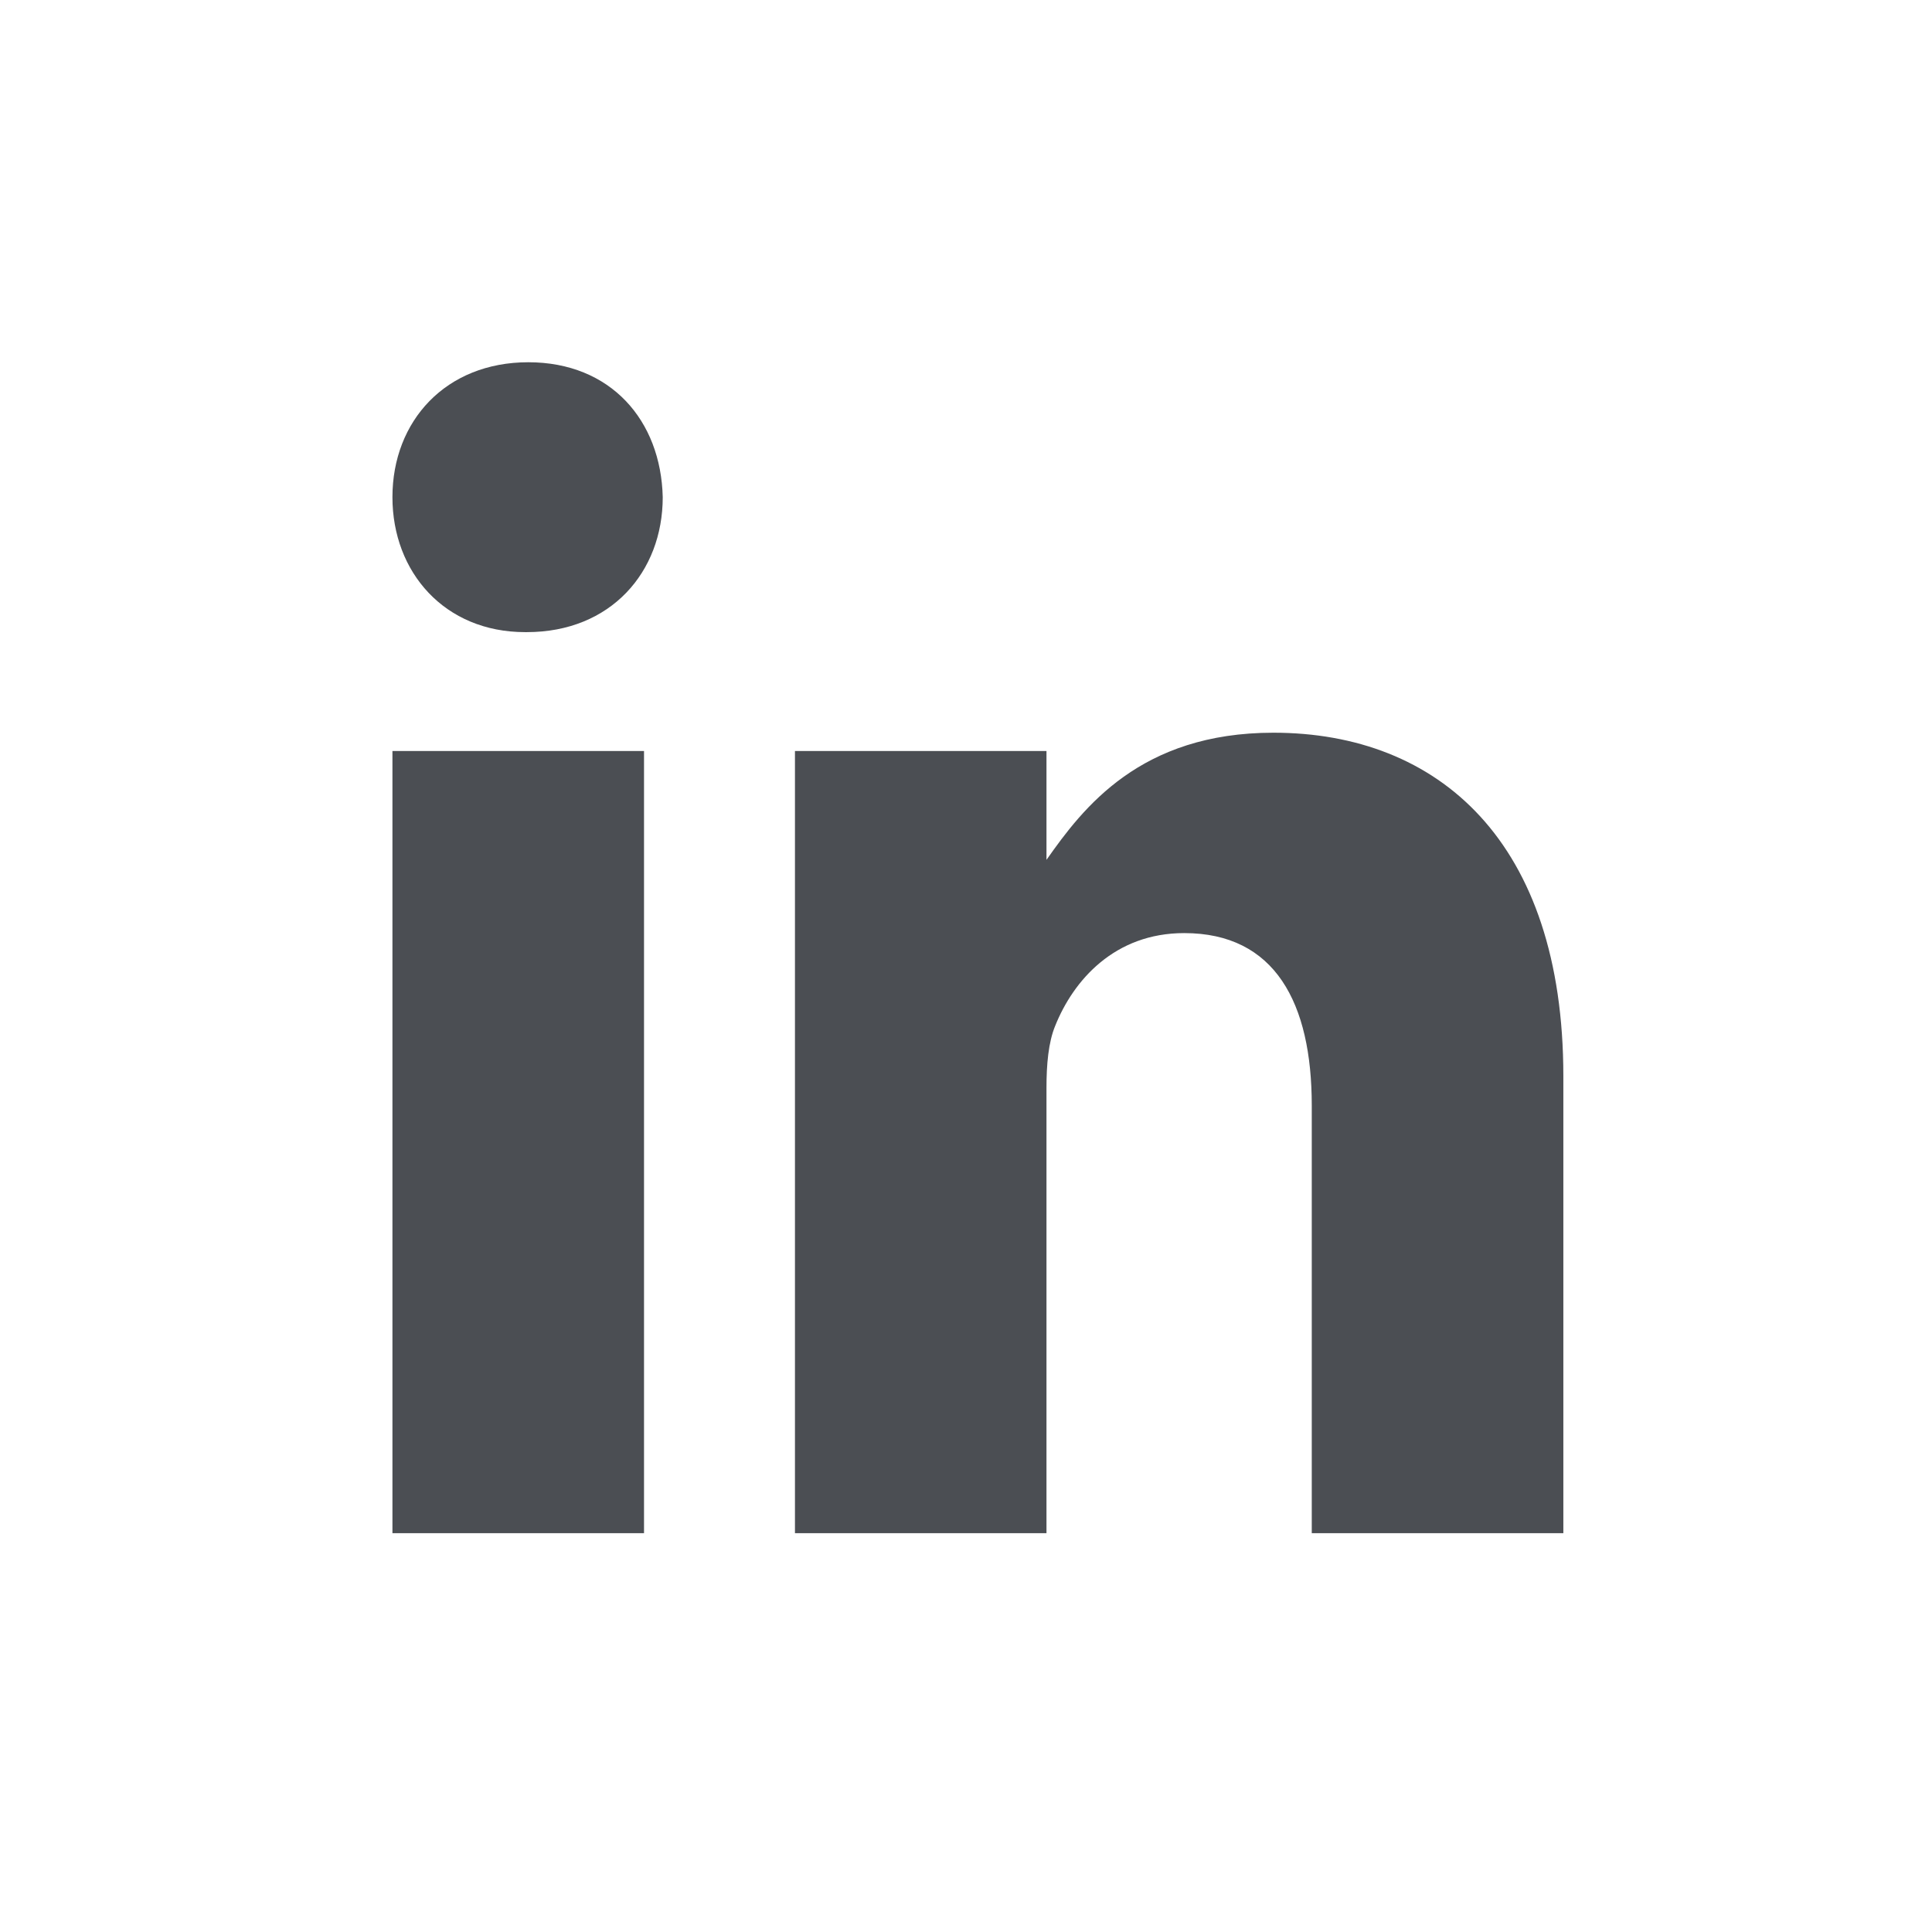 <?xml version="1.0" encoding="UTF-8"?>
<svg width="32px" height="32px" viewBox="0 0 32 32" version="1.1" xmlns="http://www.w3.org/2000/svg" xmlns:xlink="http://www.w3.org/1999/xlink">
    <g id="Icon/Others/Social/Linkedin" stroke="none" stroke-width="1" fill="none" fill-rule="evenodd">
        <rect id="Rectangle-Copy" fill="#FFFFFF" x="0" y="0" width="32" height="32"></rect>
        <path d="M10.667,12.439 L10.667,25.394 L6.5,25.394 L6.5,12.439 L10.667,12.439 Z M21.091,12.136 C23.826,12.136 25.894,13.939 25.894,17.826 L25.894,25.394 L21.727,25.394 L21.727,18.311 C21.727,16.614 21.121,15.455 19.614,15.455 C18.462,15.455 17.78,16.235 17.477,16.992 C17.364,17.265 17.333,17.636 17.333,18.015 L17.333,25.394 L13.167,25.394 L13.167,12.439 L17.333,12.439 L17.333,14.242 C17.939,13.379 18.886,12.136 21.091,12.136 Z M8.75,6 C10.114,6 10.947,6.962 10.977,8.235 C10.977,9.477 10.114,10.47 8.727,10.47 L8.697,10.47 C7.364,10.47 6.5,9.477 6.5,8.235 C6.5,6.97 7.386,6 8.75,6 Z" id="Combined-Shape" fill="#4B4E53"></path>
    </g>
</svg>